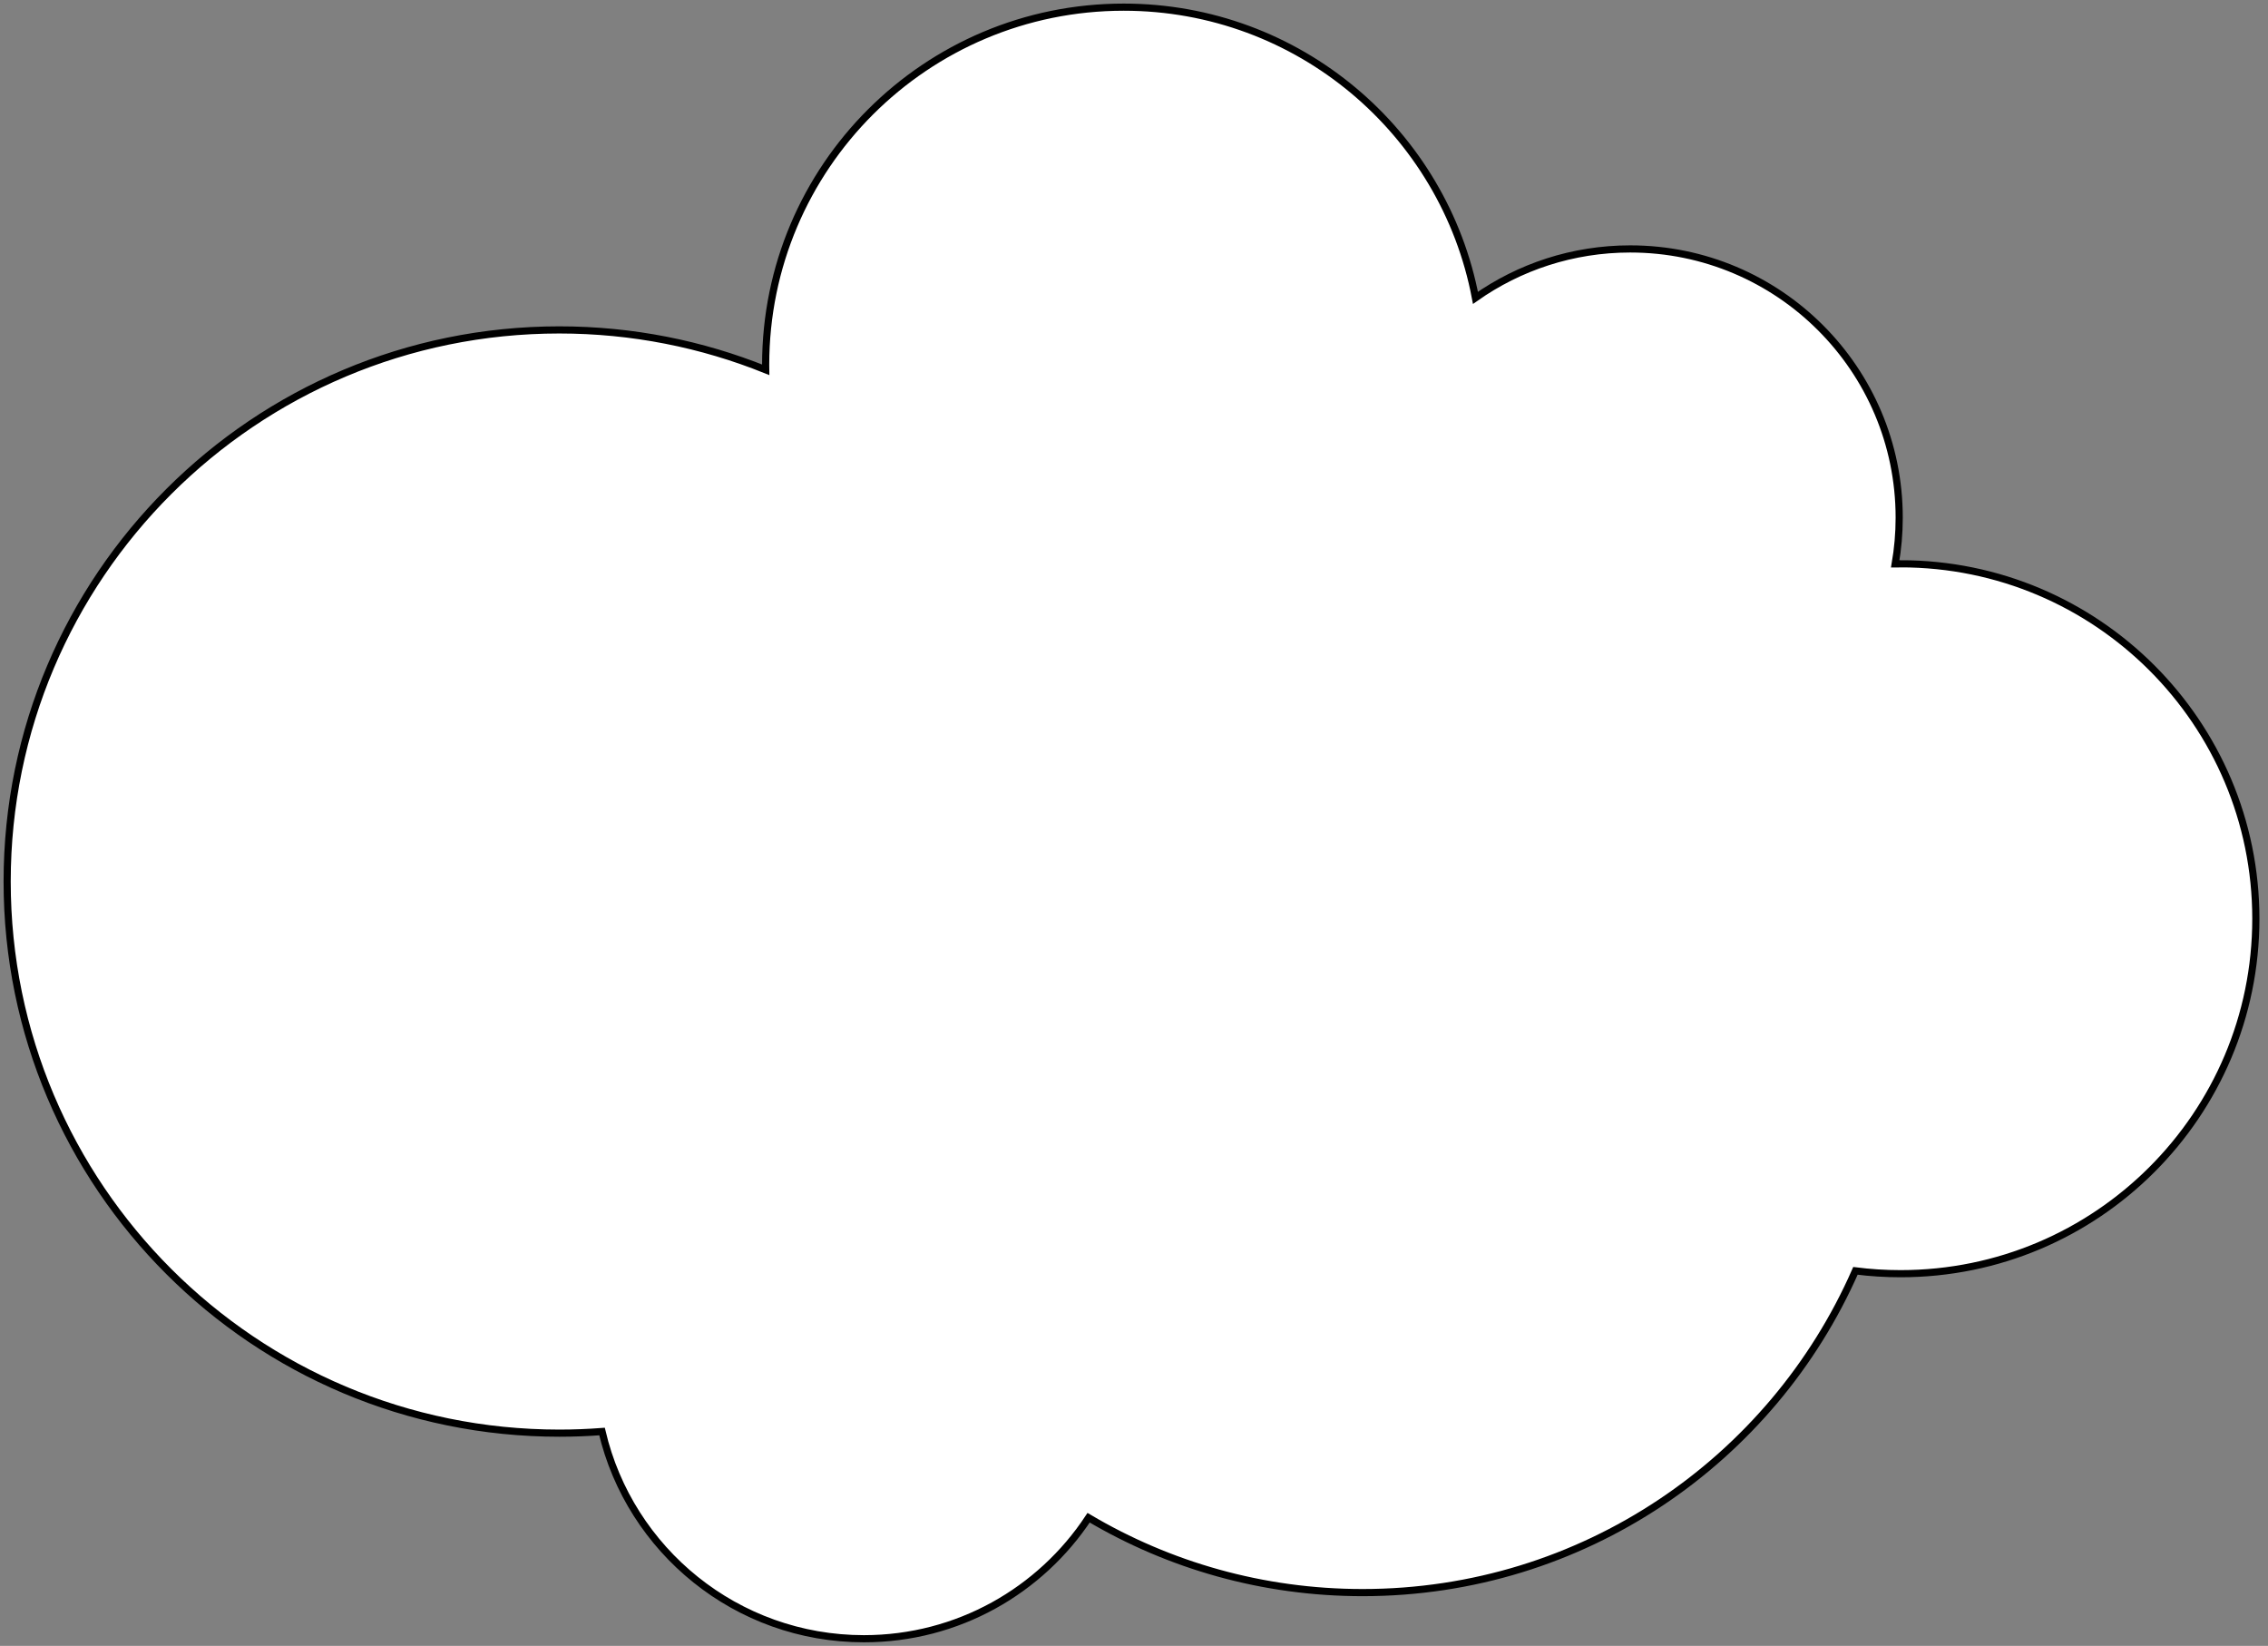 <svg width="317" height="230" viewBox="0 0 317 230" fill="none" xmlns="http://www.w3.org/2000/svg">
<rect x="0" y="0" width="317" height="230" fill="#808080" stroke="none"/>
<path d="M265.646 78.788C265.395 78.788 265.147 78.794 264.896 78.797C265.259 76.699 265.452 74.544 265.452 72.341C265.452 51.602 248.621 34.787 227.855 34.787C219.802 34.787 212.341 37.316 206.225 41.623C201.838 18.494 181.495 1 157.061 1C129.423 1 107.017 23.378 107.017 50.986C107.017 51.219 107.023 51.448 107.026 51.677C98.111 48.086 88.375 46.103 78.171 46.103C35.551 46.103 1 80.614 1 123.187C1 165.76 35.551 200.272 78.174 200.272C80.183 200.272 82.174 200.193 84.145 200.045C88.037 216.643 102.949 229 120.751 229C133.88 229 145.433 222.278 152.156 212.091C163.373 218.735 176.464 222.553 190.451 222.553C221.244 222.553 247.708 204.063 259.336 177.592C261.403 177.855 263.506 177.988 265.643 177.988C293.069 177.988 315.3 155.779 315.3 128.385C315.3 100.991 293.066 78.785 265.643 78.785L265.646 78.788Z" fill="white" stroke="black" stroke-width="1"/>
</svg>
